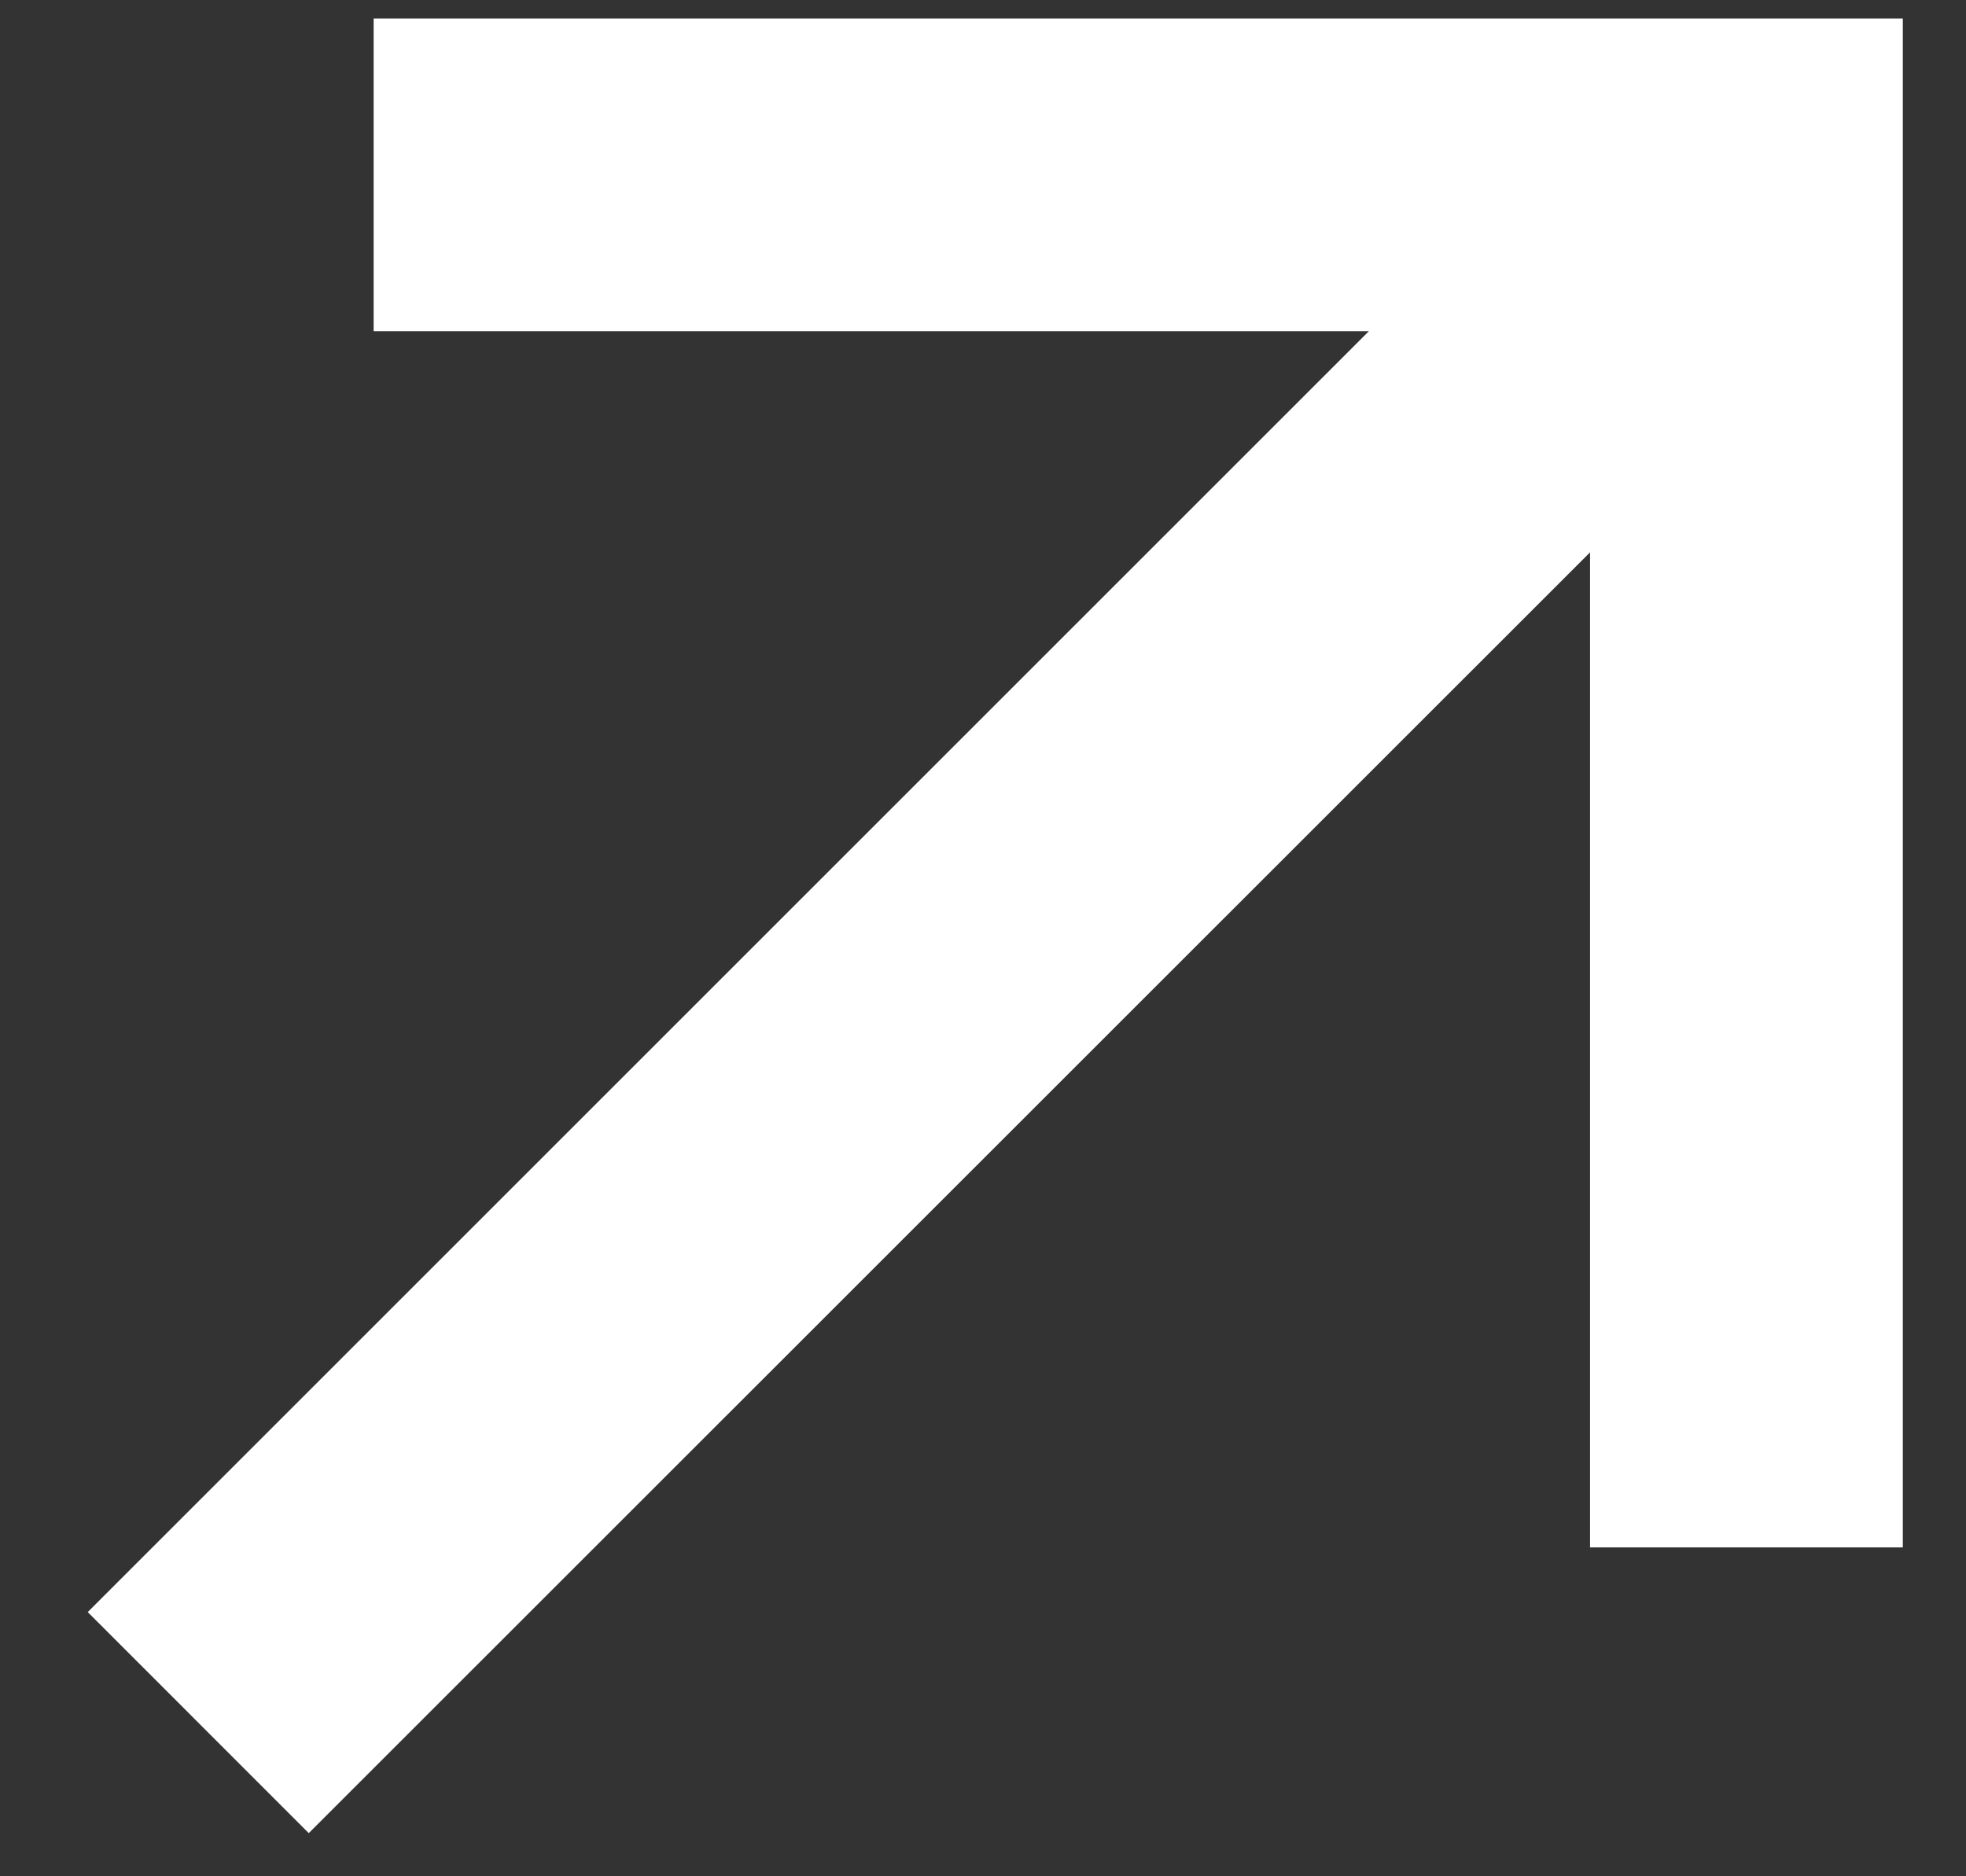 <svg width="22" height="21" viewBox="0 0 22 21" fill="none" xmlns="http://www.w3.org/2000/svg">
<rect x="0" y="0" width="22" height="21" fill="#333333" stroke="none"/>
<path d="M0.982 18.043L15.318 3.707H4.181V0.207H21.293V17.319H17.793V6.182L3.455 20.517L0.982 18.043Z" fill="white"/>
</svg>
